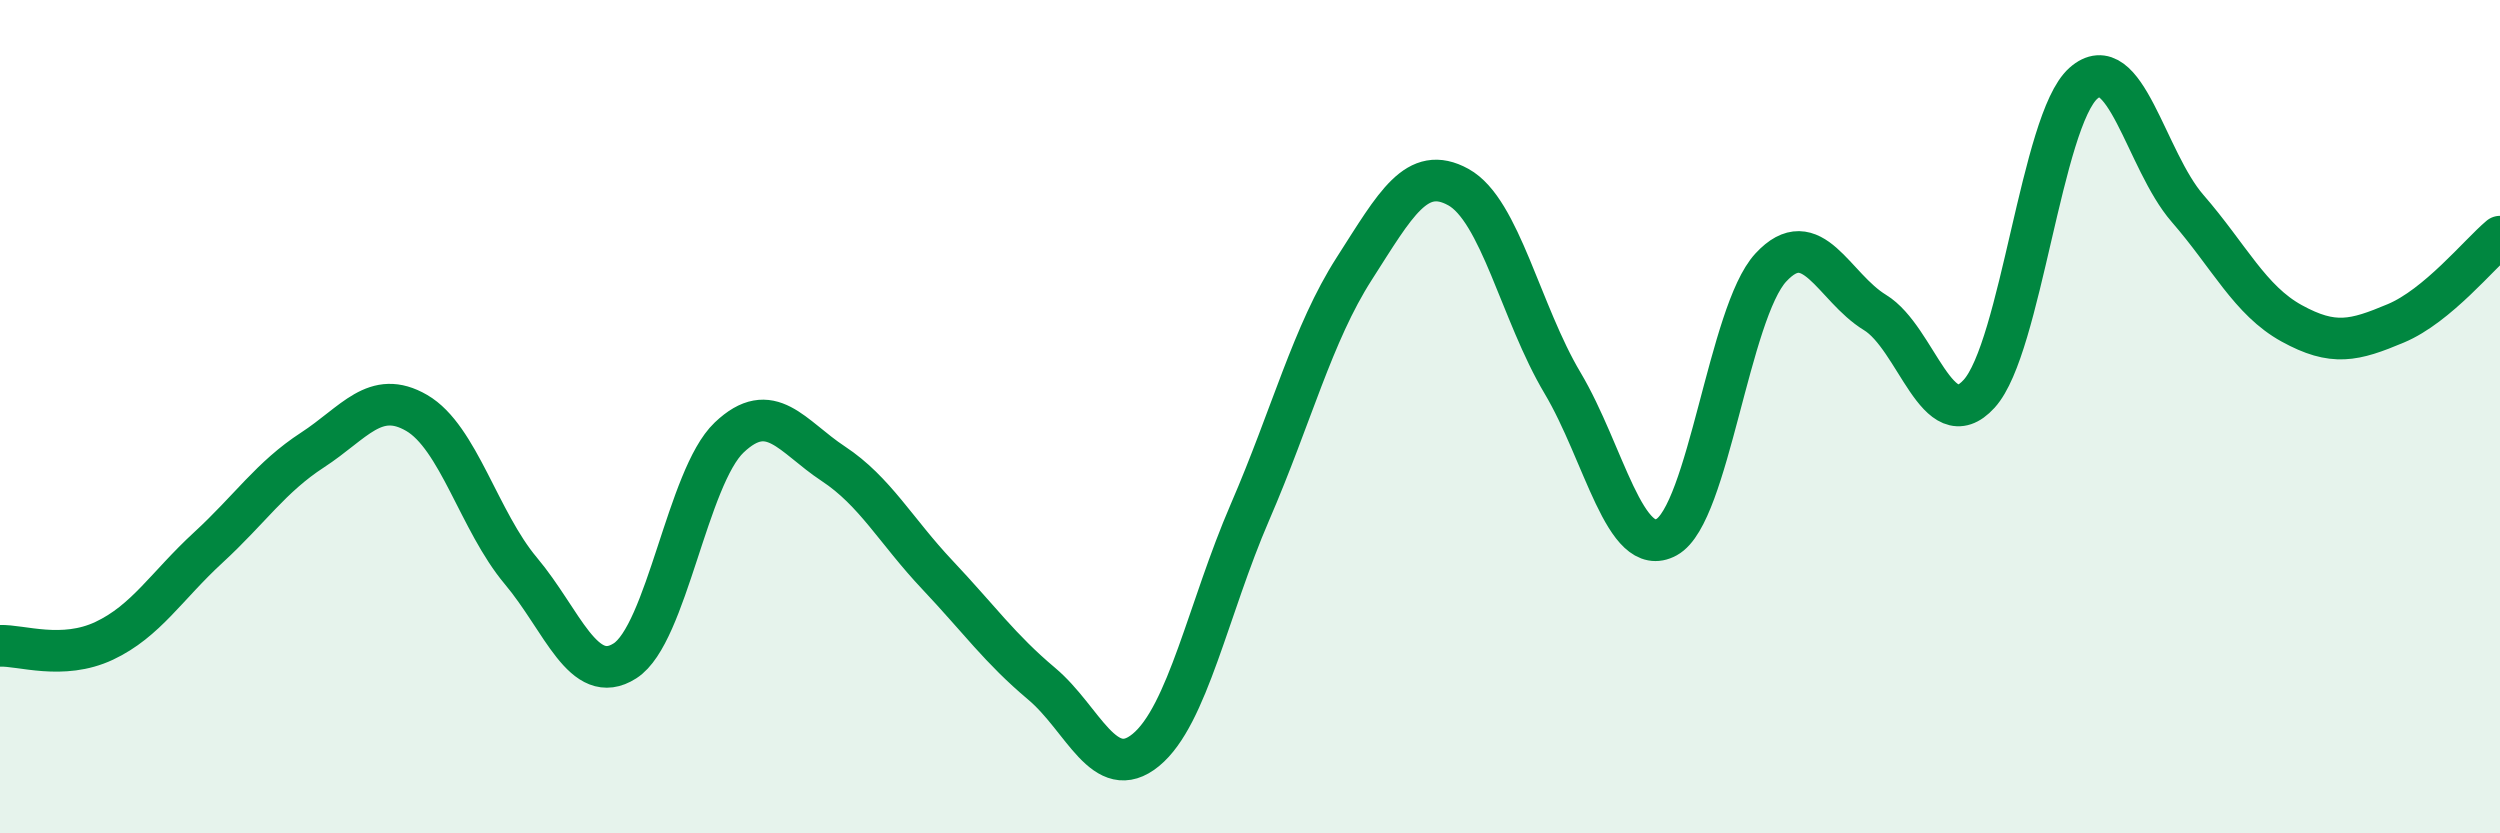
    <svg width="60" height="20" viewBox="0 0 60 20" xmlns="http://www.w3.org/2000/svg">
      <path
        d="M 0,15.5 C 0.5,15.48 1.5,15.85 2.5,15.38 C 3.5,14.91 4,14.06 5,13.14 C 6,12.22 6.5,11.45 7.5,10.8 C 8.5,10.15 9,9.33 10,9.91 C 11,10.49 11.5,12.51 12.5,13.7 C 13.5,14.89 14,16.5 15,15.86 C 16,15.22 16.5,11.45 17.5,10.5 C 18.5,9.55 19,10.47 20,11.13 C 21,11.79 21.5,12.74 22.5,13.8 C 23.5,14.86 24,15.57 25,16.41 C 26,17.25 26.5,18.82 27.5,18 C 28.5,17.18 29,14.6 30,12.29 C 31,9.98 31.5,8.01 32.5,6.45 C 33.5,4.89 34,3.94 35,4.49 C 36,5.04 36.5,7.51 37.5,9.19 C 38.5,10.87 39,13.44 40,12.89 C 41,12.34 41.5,7.5 42.5,6.42 C 43.5,5.34 44,6.89 45,7.5 C 46,8.11 46.5,10.55 47.5,9.45 C 48.5,8.35 49,2.89 50,2 C 51,1.11 51.5,3.85 52.5,5 C 53.5,6.15 54,7.21 55,7.76 C 56,8.31 56.5,8.18 57.5,7.76 C 58.5,7.34 59.5,6.1 60,5.68L60 20L0 20Z"
        fill="#008740"
        opacity="0.1"
        stroke-linecap="round"
        stroke-linejoin="round"
      />
      <path
        d="M 0,15.5 C 0.5,15.48 1.5,15.85 2.5,15.38 C 3.5,14.91 4,14.06 5,13.14 C 6,12.22 6.5,11.45 7.5,10.8 C 8.5,10.15 9,9.33 10,9.91 C 11,10.49 11.5,12.51 12.5,13.7 C 13.5,14.89 14,16.5 15,15.86 C 16,15.22 16.5,11.45 17.5,10.5 C 18.5,9.55 19,10.47 20,11.13 C 21,11.79 21.5,12.74 22.5,13.8 C 23.5,14.86 24,15.57 25,16.41 C 26,17.25 26.5,18.82 27.5,18 C 28.5,17.18 29,14.6 30,12.29 C 31,9.98 31.5,8.01 32.5,6.45 C 33.5,4.89 34,3.94 35,4.49 C 36,5.04 36.5,7.51 37.5,9.19 C 38.5,10.87 39,13.44 40,12.89 C 41,12.34 41.5,7.5 42.5,6.42 C 43.5,5.34 44,6.89 45,7.5 C 46,8.11 46.5,10.55 47.5,9.45 C 48.5,8.35 49,2.89 50,2 C 51,1.11 51.5,3.85 52.5,5 C 53.5,6.15 54,7.21 55,7.76 C 56,8.31 56.5,8.18 57.5,7.76 C 58.5,7.34 59.5,6.1 60,5.68"
        stroke="#008740"
        stroke-width="1"
        fill="none"
        stroke-linecap="round"
        stroke-linejoin="round"
      />
    </svg>
  